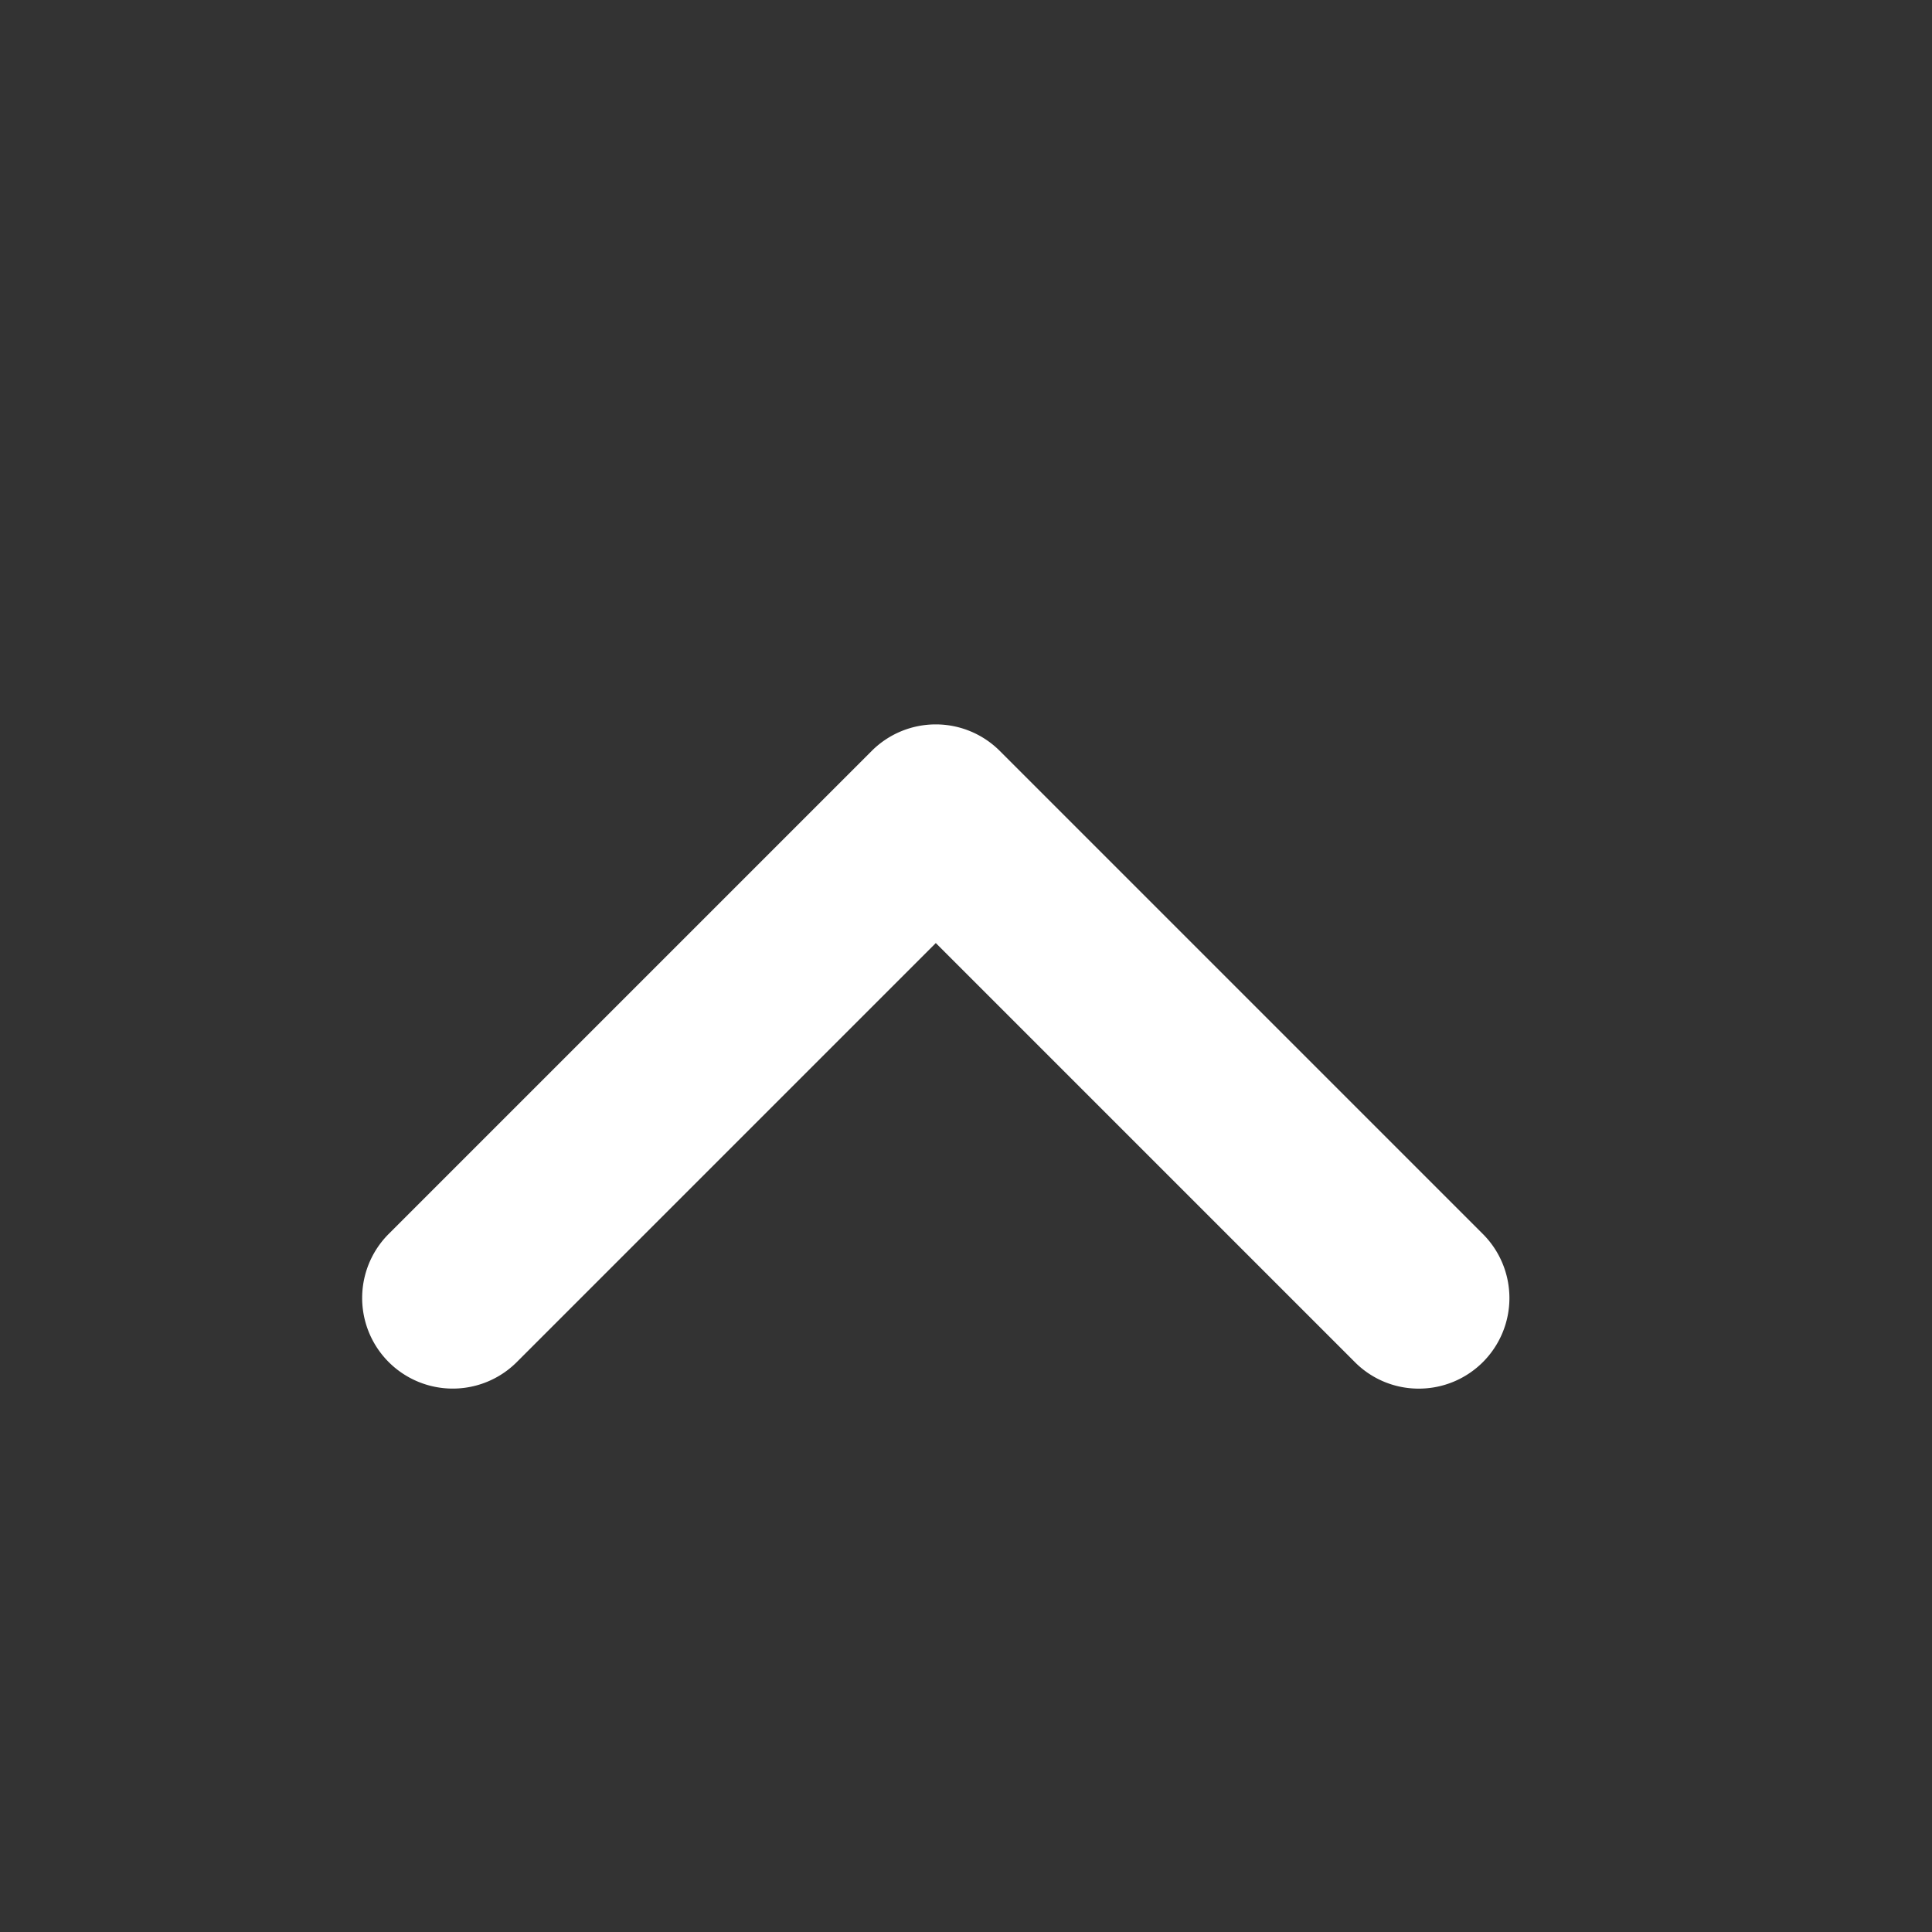 <svg xmlns="http://www.w3.org/2000/svg" viewBox="0 0 16 16"><rect x="0" y="0" width="16" height="16" fill="#333333" stroke="none"/><path fill="#FFF" d="M11.75 11.5a.744.744 0 0 1-.53-.22L7.75 7.81l-3.47 3.47a.75.75 0 1 1-1.061-1.061l4-4a.75.75 0 0 1 1.061 0l4 4a.75.75 0 0 1-.53 1.281z"/></svg>